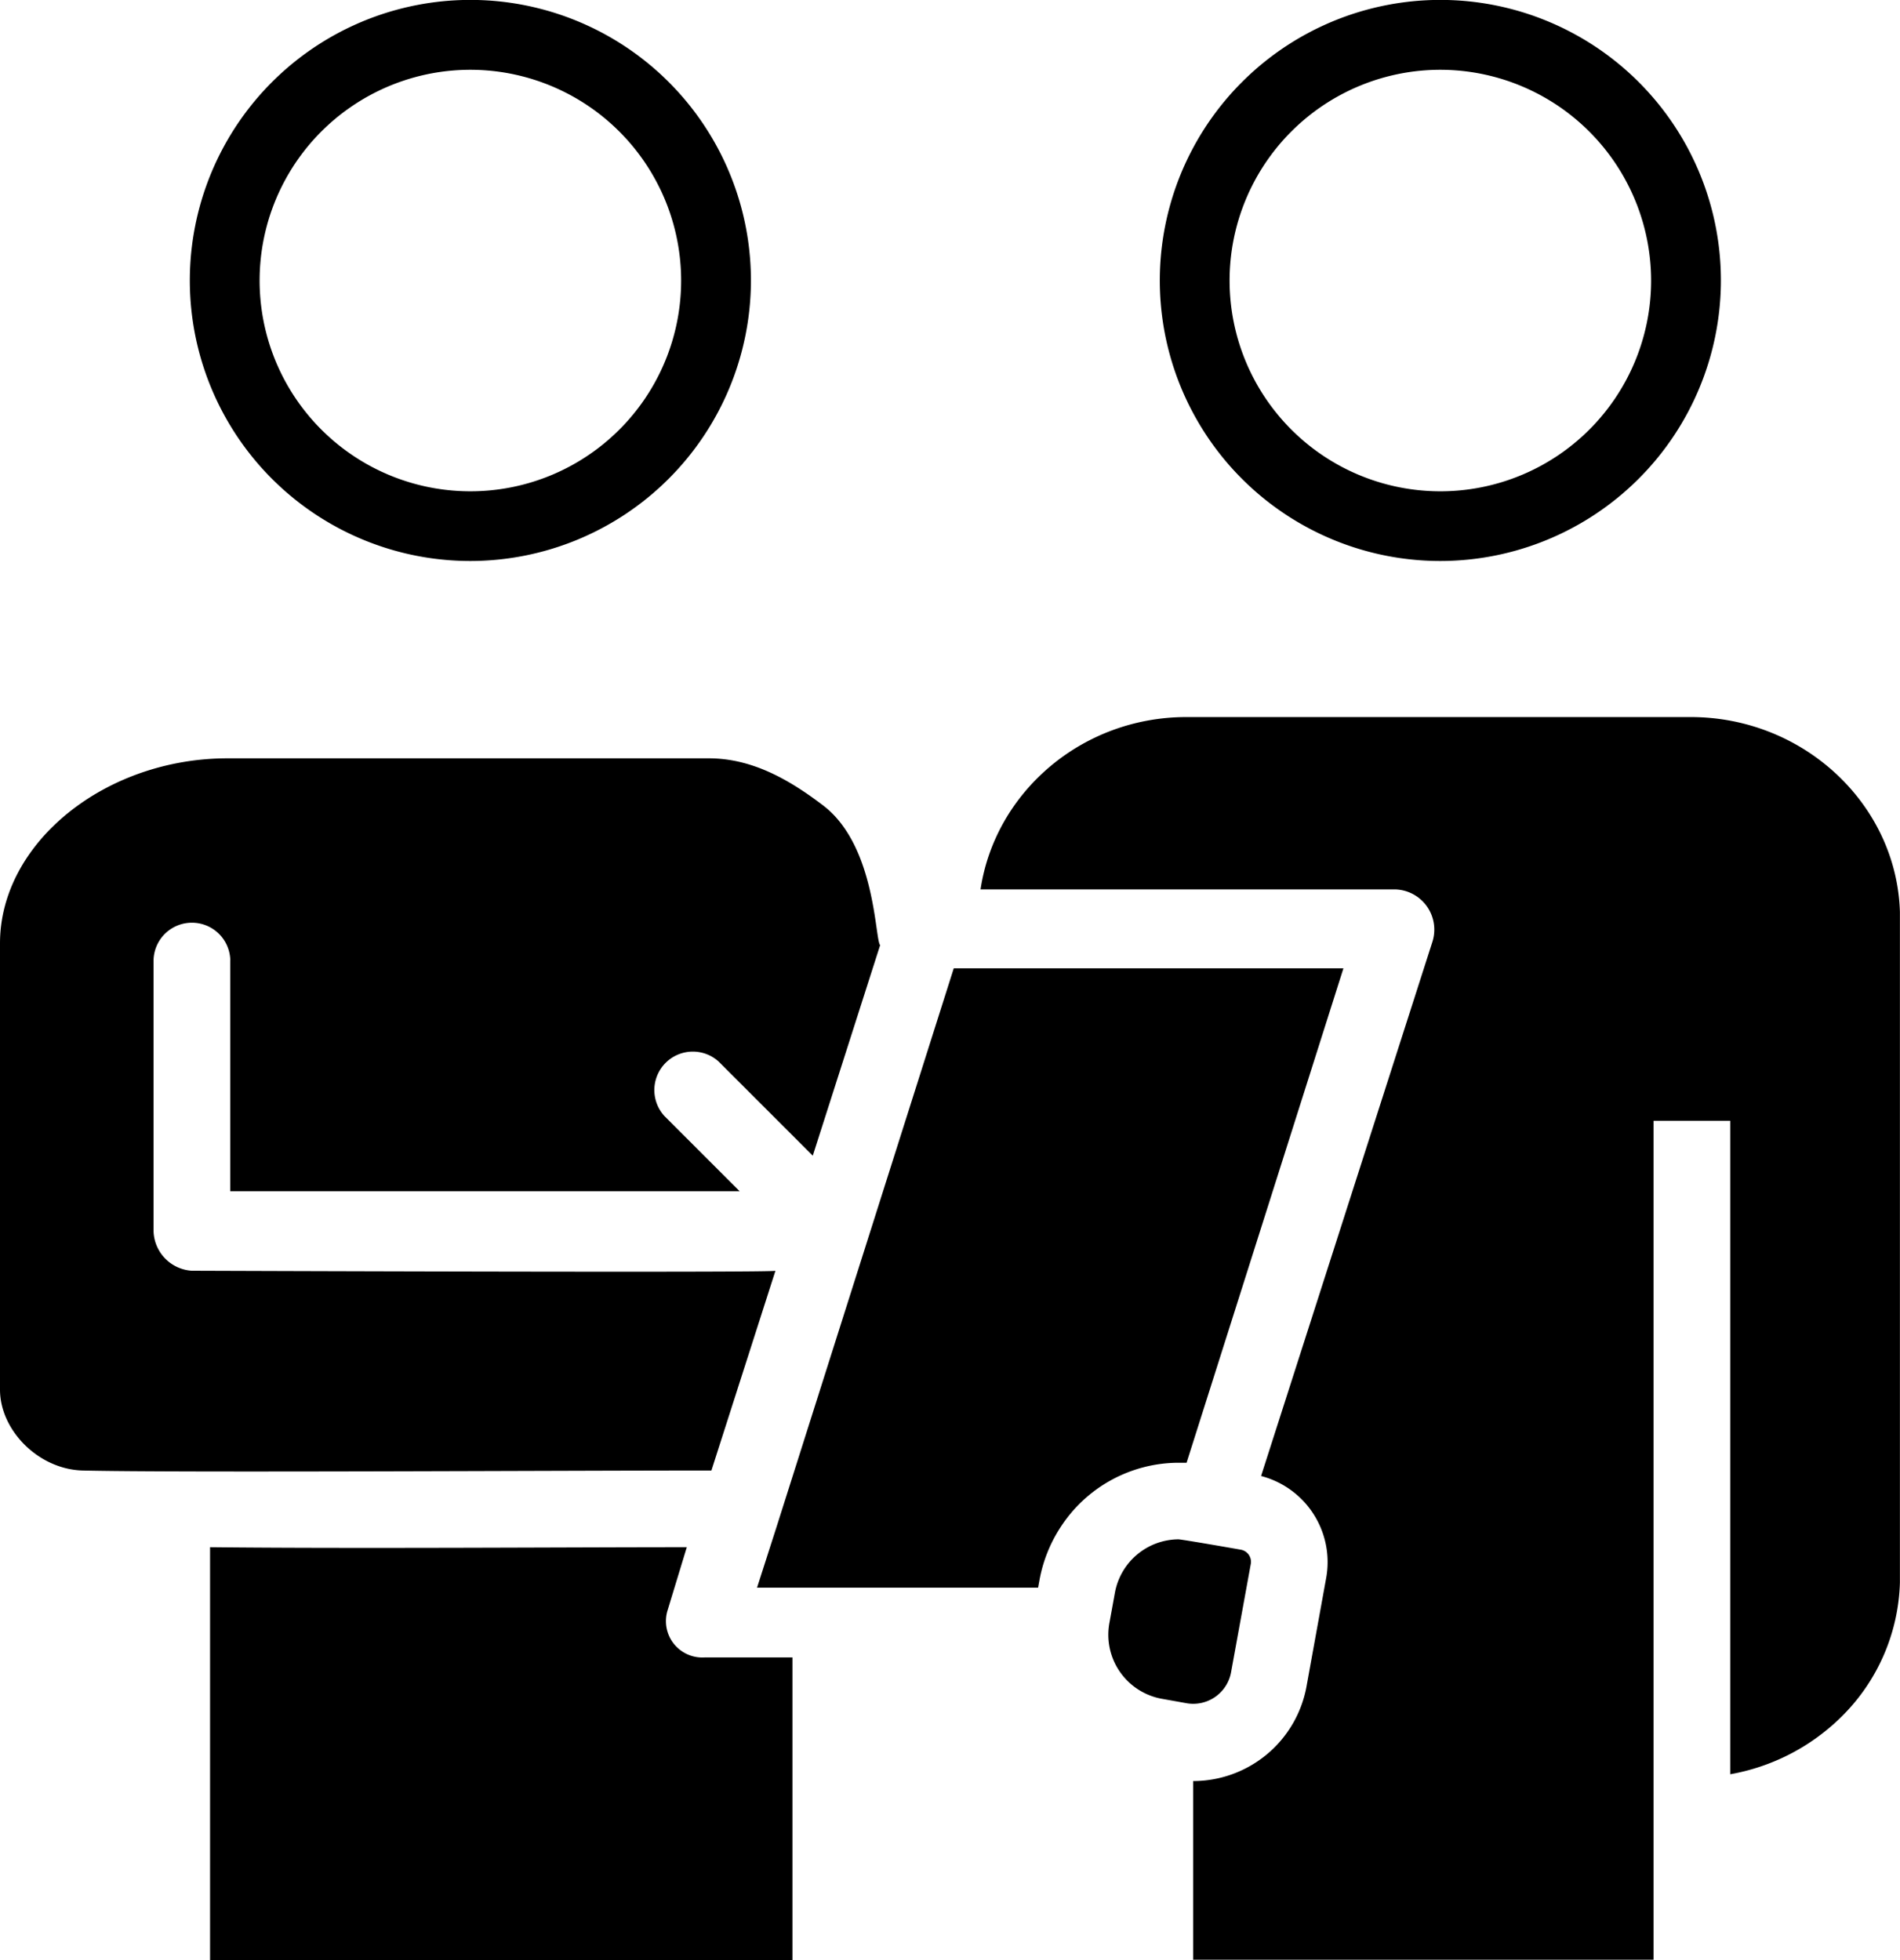<svg xmlns="http://www.w3.org/2000/svg" viewBox="0 0 217.8 224.65"><defs><clipPath id="a" transform="translate(0 0)"><rect width="217.79" height="224.65" style="fill:none"/></clipPath></defs><g style="clip-path:url(#a)"><path d="M80.74,190a4.17,4.17,0,0,1-4.19-5.48l2.18-7.16c-13.89,0-38.19.18-54.65,0v47.32H90.84V190Z" transform="translate(0 0)"/><path d="M53.93,64.31A32.16,32.16,0,1,1,86.08,32.16,32.19,32.19,0,0,1,53.93,64.31M53.93,8A24.16,24.16,0,1,0,78.08,32.16,24.18,24.18,0,0,0,53.93,8" transform="translate(0 0)"/><path d="M165.11,64.31a32.16,32.16,0,1,1,32.16-32.15,32.19,32.19,0,0,1-32.16,32.15m0-56.31a24.16,24.16,0,1,0,24.16,24.16A24.19,24.19,0,0,0,165.11,8" transform="translate(0 0)"/><path d="M22,145.67a4.68,4.68,0,0,1-4.4-4.71V110.13a4.4,4.4,0,0,1,8.79-.25,2.09,2.09,0,0,1,0,.25v26.43H84.79l-8.63-8.63a4.41,4.41,0,0,1,6.23-6.23l10.78,10.78,7.72-24.13c-.61-.71-.5-11.39-6.51-16-3.93-3-8.18-5.42-13.14-5.42H26.11C12,86.92,0,96.66,0,108.14V159.3c0,4.67,4.43,9.15,9.49,9.27,10.67.26,54.07,0,72.06,0l7.34-22.9c.25.25-66.87,0-66.87,0" transform="translate(0 0)"/><path d="M86.78,182H119l.16-.88a16.48,16.48,0,0,1,2.38-6,16.16,16.16,0,0,1,13.57-7.44c.3,0,.61,0,.91,0L154,111H109.33L89,175.09Z" transform="translate(0 0)"/><path d="M127.79,182.66l-.61,3.35a7.46,7.46,0,0,0,5.9,8.71l2.9.52a4.41,4.41,0,0,0,5.14-3.55l2.26-12.41a1.41,1.41,0,0,0-1.13-1.63s-6.75-1.19-7.18-1.19a7.46,7.46,0,0,0-7.28,6.2" transform="translate(0 0)"/><path d="M193.84,82.2H136c-12,0-21.93,8.63-23.6,19.76H160a4.61,4.61,0,0,1,4.2,6l-19.64,61.24a10.2,10.2,0,0,1,7.46,11.7l-2.25,12.41a13.22,13.22,0,0,1-13,10.86v20.53h52.78V128.48h8.79v74.91A24.12,24.12,0,0,0,210.88,197a22.5,22.5,0,0,0,6.92-16.24V105.2c0-12.59-10.76-23-24-23" transform="translate(0 0)"/></g></svg>